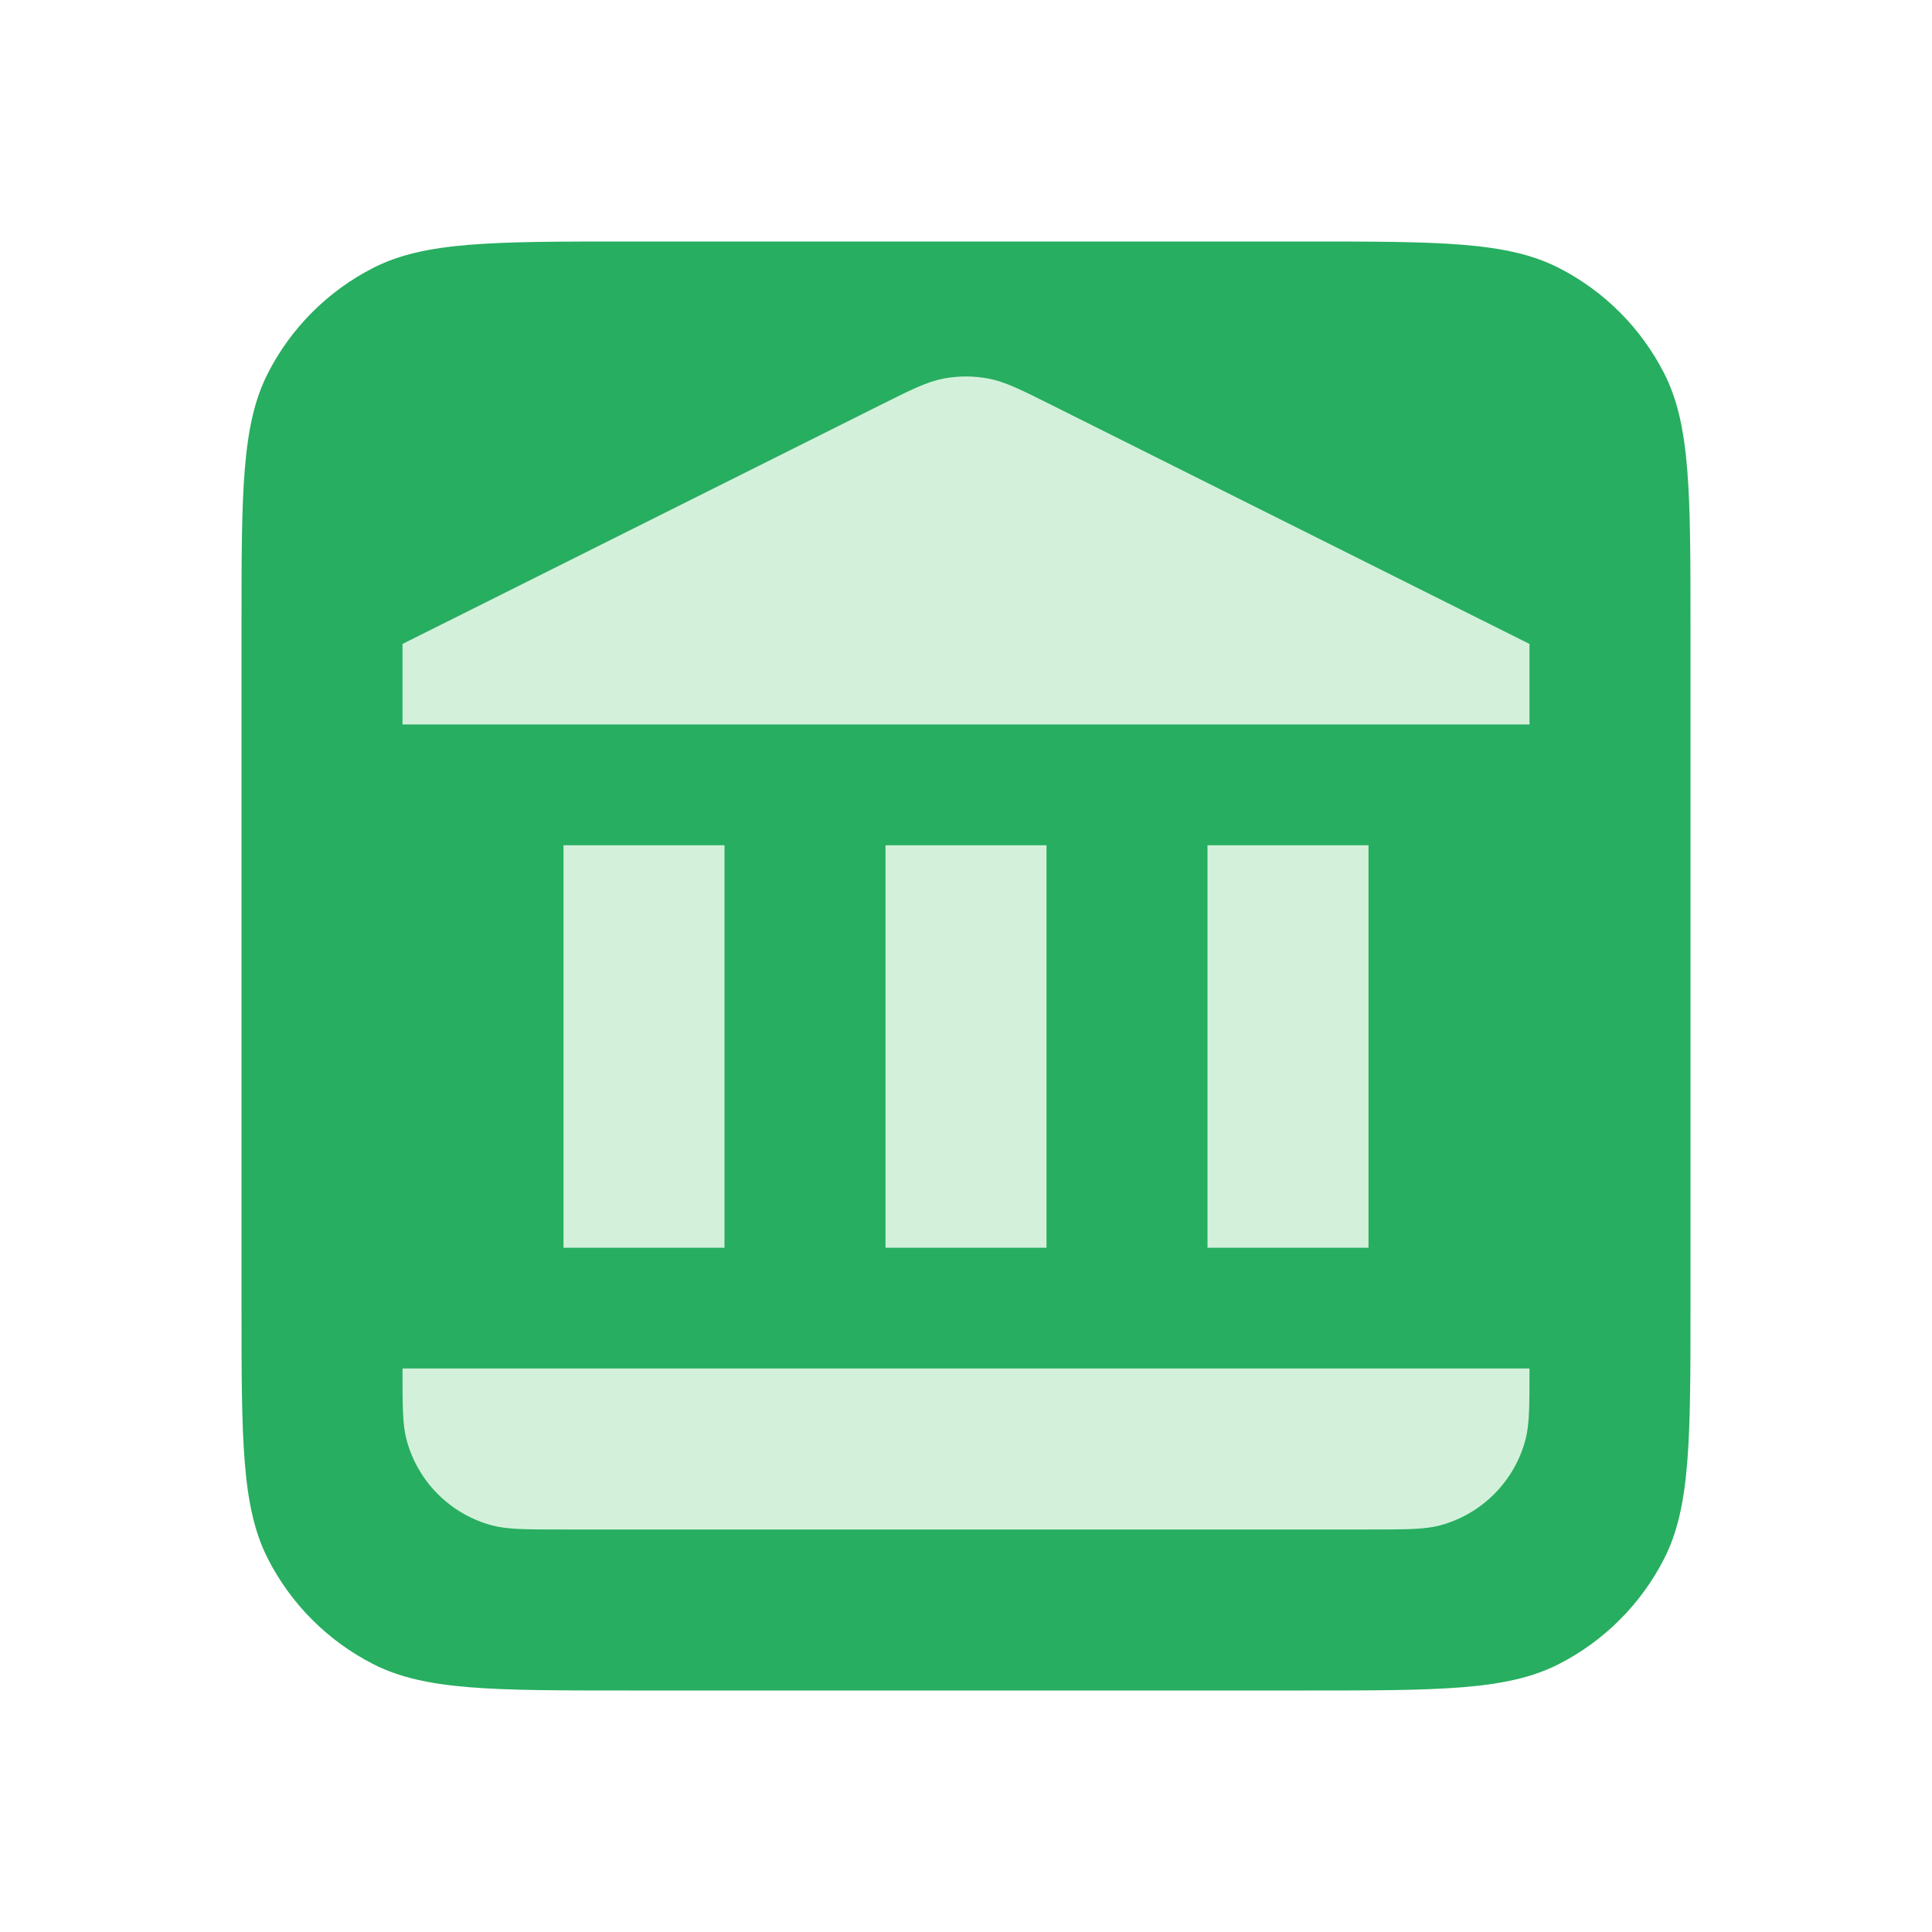 <svg width="48" height="48" viewBox="0 0 48 48" fill="none" xmlns="http://www.w3.org/2000/svg">
<path d="M6 15.6C6 12.24 6 10.559 6.654 9.276C7.229 8.147 8.147 7.229 9.276 6.654C10.559 6 12.24 6 15.6 6H32.4C35.76 6 37.441 6 38.724 6.654C39.853 7.229 40.771 8.147 41.346 9.276C42 10.559 42 12.24 42 15.6V32.4C42 35.76 42 37.441 41.346 38.724C40.771 39.853 39.853 40.771 38.724 41.346C37.441 42 35.76 42 32.4 42H15.6C12.24 42 10.559 42 9.276 41.346C8.147 40.771 7.229 39.853 6.654 38.724C6 37.441 6 35.76 6 32.4V15.6Z" fill="#27AE60"/>
<path d="M38 34C38 34.93 38 35.395 37.898 35.776C37.62 36.812 36.812 37.62 35.776 37.898C35.395 38 34.93 38 34 38L14 38C13.07 38 12.605 38 12.223 37.898C11.188 37.62 10.38 36.812 10.102 35.776C10 35.395 10 34.93 10 34L38 34Z" fill="#D3F1DA"/>
<path d="M38 17.999H10L10 15.999L21.853 10.073C22.64 9.679 23.034 9.482 23.447 9.405C23.812 9.336 24.188 9.336 24.553 9.405C24.966 9.482 25.36 9.679 26.147 10.073L38 15.999V17.999Z" fill="#D3F1DA"/>
<path d="M34 31L30 31L30 21L34 21L34 31Z" fill="#D3F1DA"/>
<path d="M26 31L22 31L22 21L26 21L26 31Z" fill="#D3F1DA"/>
<path d="M18 31L14 31L14 21L18 21L18 31Z" fill="#D3F1DA"/>
</svg>
